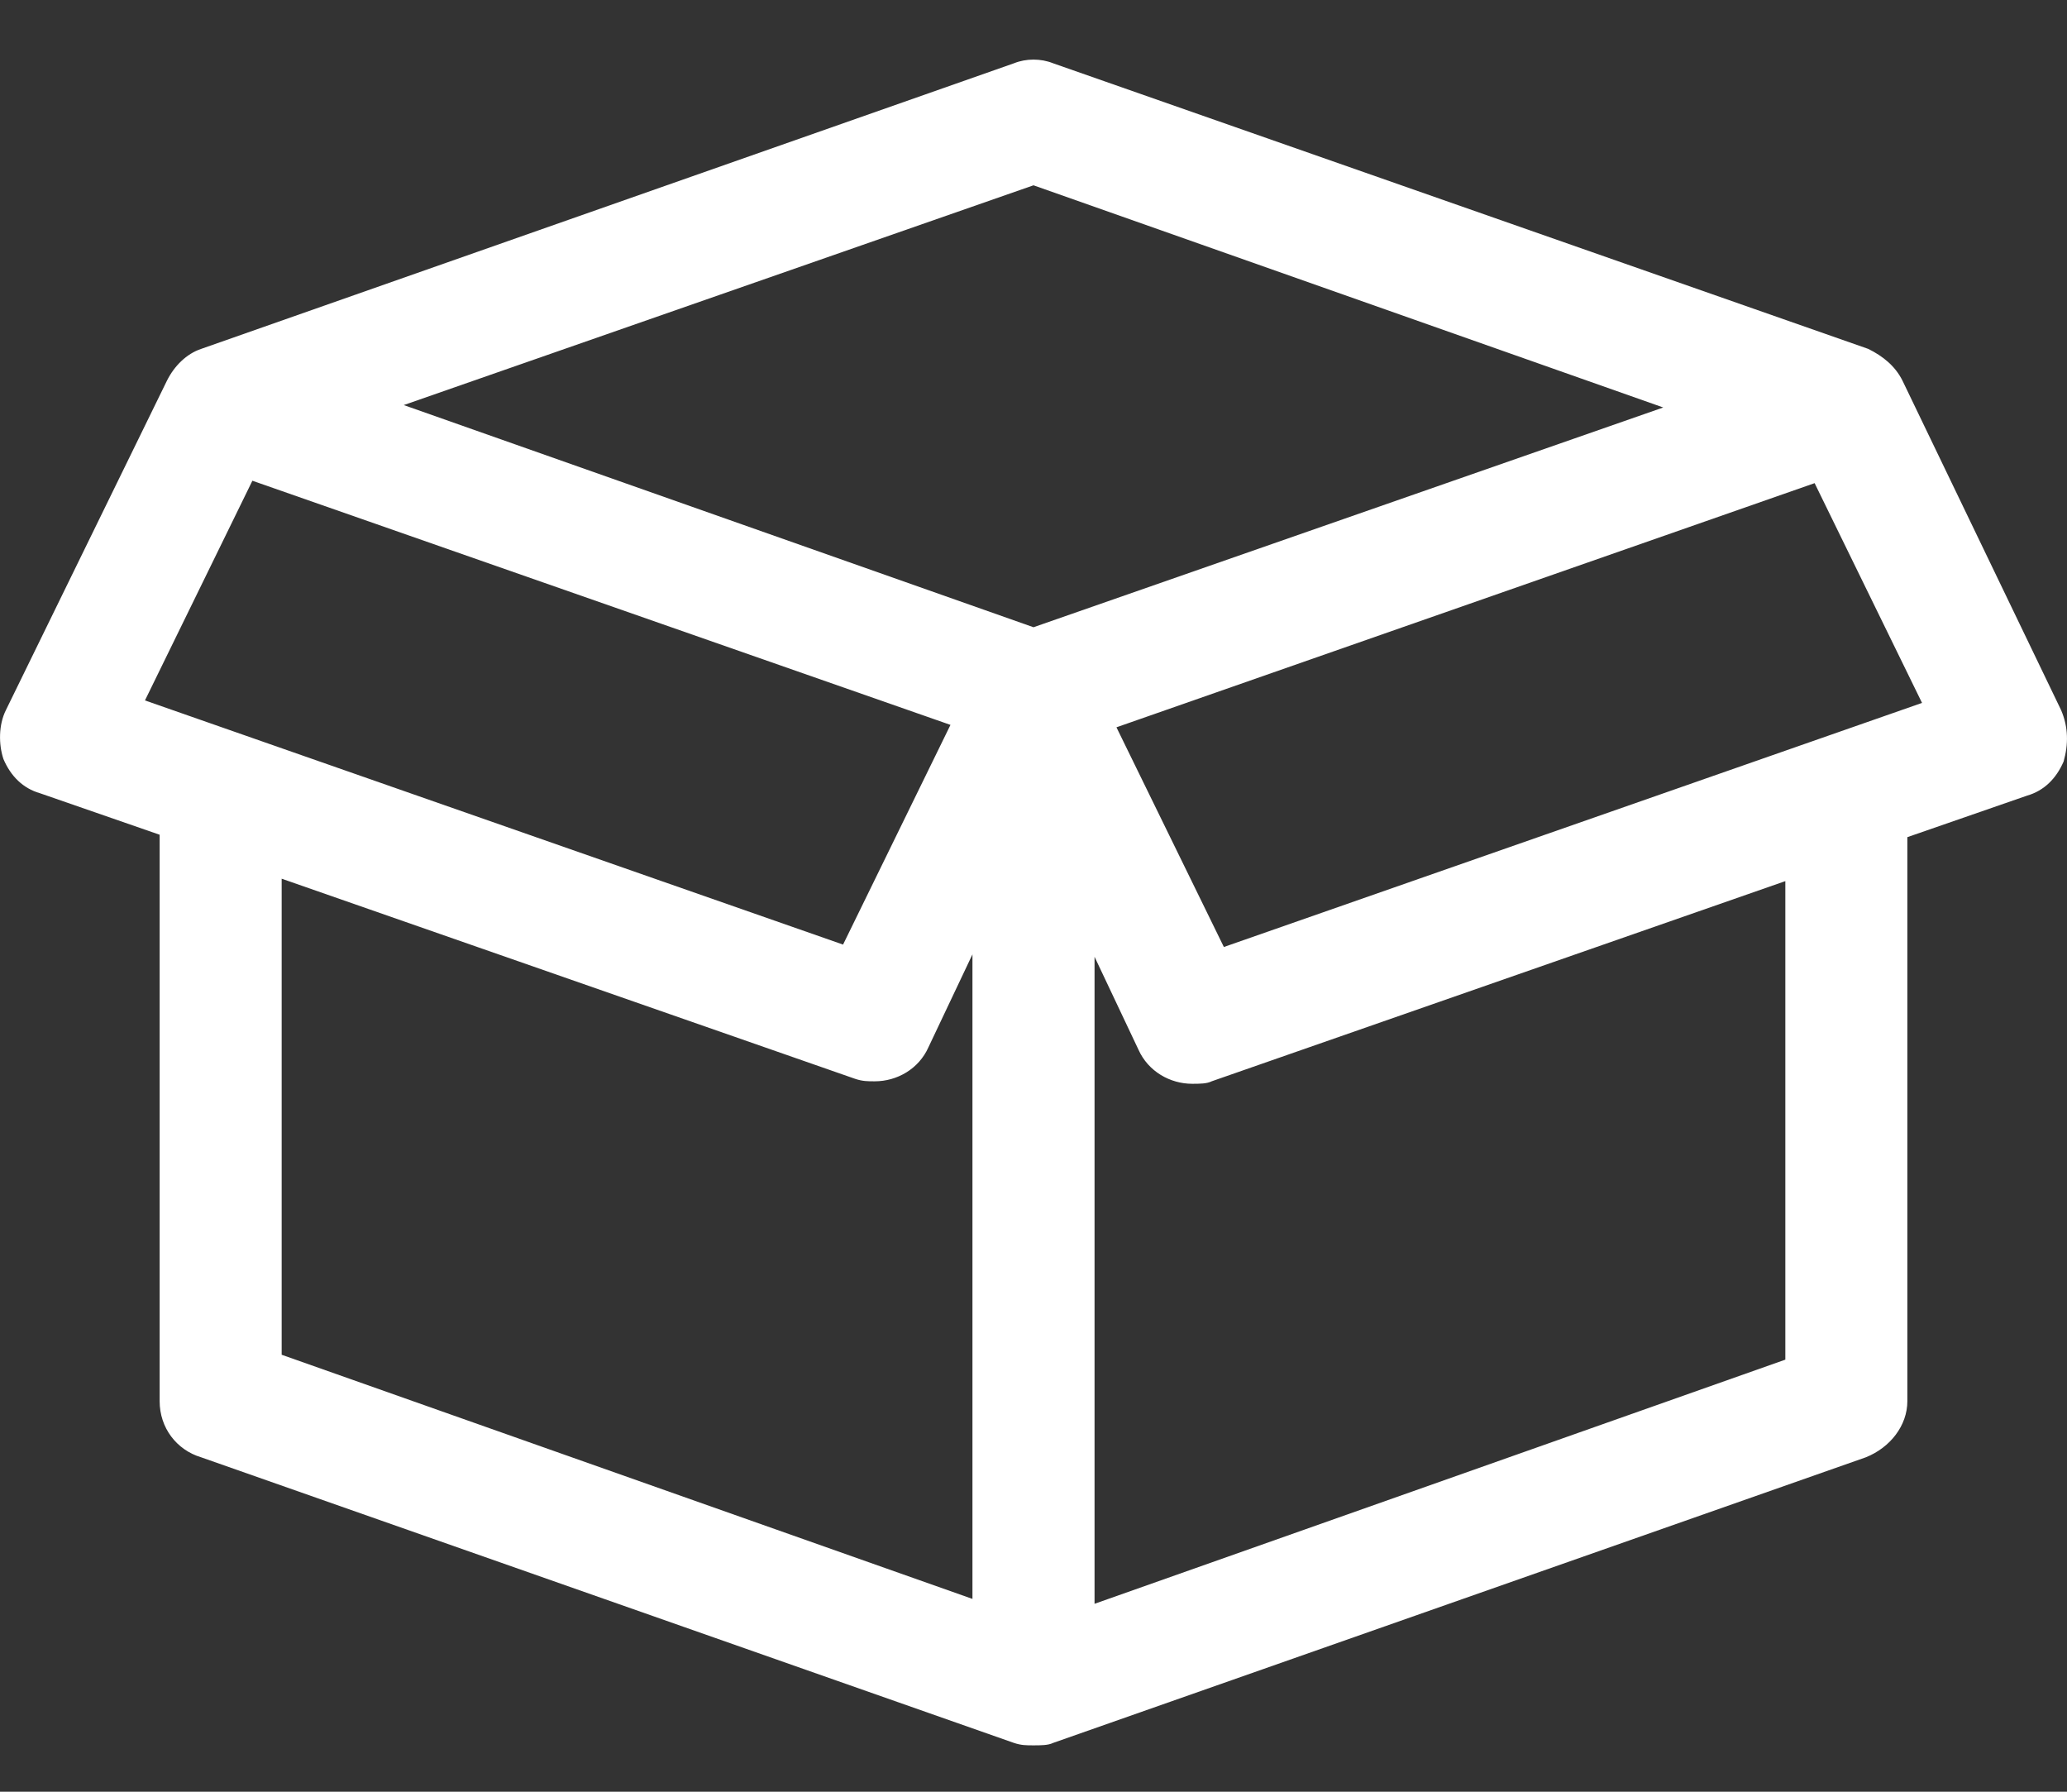 

<svg width="30" height="26" viewBox="0 0 30 26" fill="none" xmlns="http://www.w3.org/2000/svg">
<rect x="0" y="0" width="30" height="26" fill="#333333" stroke="none"/>
<path d="M29.915 10.306L27.612 5.523C27.506 5.311 27.329 5.169 27.116 5.063L15.284 0.918C15.106 0.847 14.894 0.847 14.717 0.918L2.919 5.063C2.707 5.134 2.529 5.311 2.423 5.524L0.085 10.306C-0.021 10.519 -0.021 10.802 0.05 11.015C0.156 11.263 0.333 11.44 0.581 11.511L2.317 12.113V20.332C2.317 20.722 2.565 21.041 2.919 21.147L14.717 25.292C14.823 25.327 14.894 25.327 15 25.327C15.106 25.327 15.213 25.327 15.284 25.292L27.081 21.147C27.435 21.005 27.683 20.686 27.683 20.332V12.148L29.419 11.546C29.667 11.475 29.844 11.298 29.951 11.05C30.021 10.802 30.021 10.554 29.915 10.306L29.915 10.306ZM15 2.689L24.14 5.913L15 9.102L5.86 5.878L15 2.689ZM3.663 6.976L13.795 10.519L12.236 13.707L2.104 10.164L3.663 6.976ZM4.088 12.751L12.414 15.656C12.52 15.691 12.591 15.691 12.697 15.691C13.016 15.691 13.335 15.514 13.476 15.195L14.114 13.849V23.202L4.088 19.659L4.088 12.751ZM25.912 19.73L15.886 23.273V13.884L16.523 15.231C16.665 15.549 16.984 15.727 17.303 15.727C17.409 15.727 17.515 15.727 17.586 15.691L25.912 12.786L25.912 19.73ZM17.763 13.742L16.204 10.554L26.337 7.011L27.896 10.2L17.763 13.742Z" fill="white"/>
</svg>

